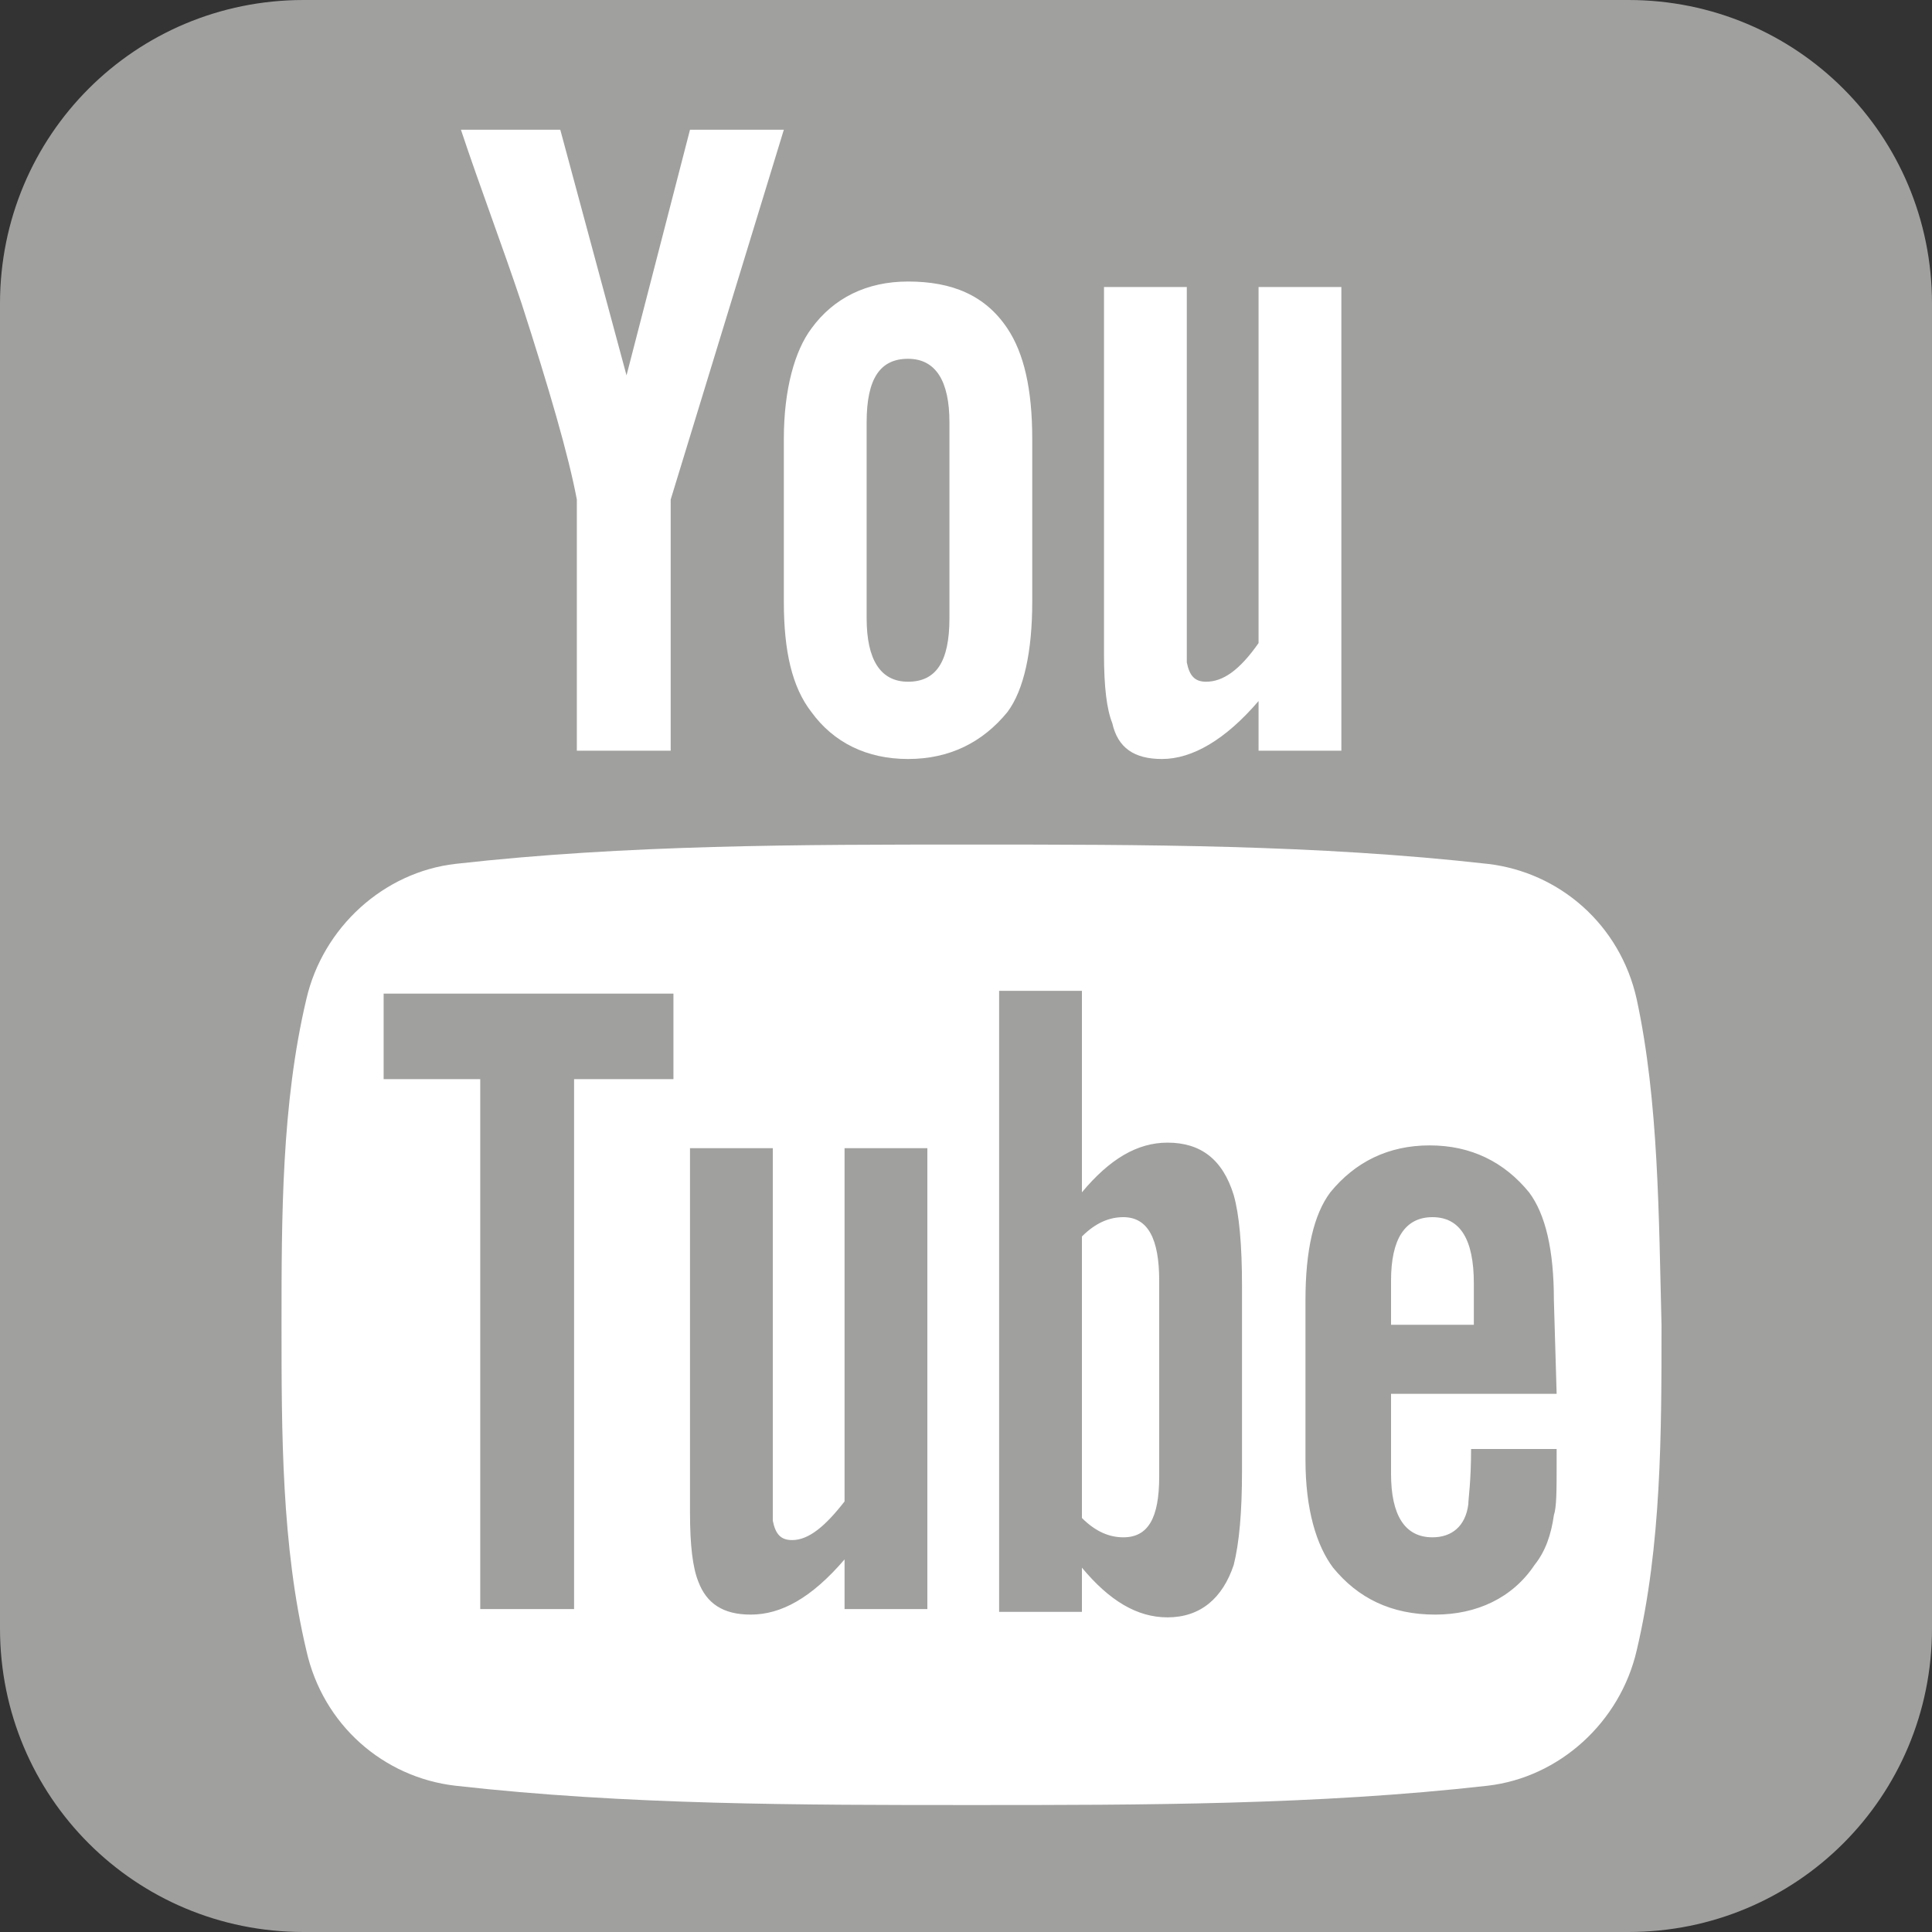 <?xml version="1.0" encoding="utf-8"?>
<!-- Generator: Adobe Illustrator 24.0.2, SVG Export Plug-In . SVG Version: 6.00 Build 0)  -->
<svg version="1.1" xmlns="http://www.w3.org/2000/svg" xmlns:xlink="http://www.w3.org/1999/xlink" x="0px" y="0px"
	 viewBox="0 0 70 70" style="enable-background:new 0 0 70 70;" xml:space="preserve">
<rect x="0" y="0" width="70" height="70" fill="#333333" stroke="none"/>
<style type="text/css">
	.st0{fill:#A0A09F;}
	.st1{fill:#FFFFFF;}
	.st2{fill:#FFFFFF;stroke:#A0A09F;stroke-miterlimit:10;}
	.st3{fill:#A0A09F;stroke:#FFFFFF;stroke-miterlimit:10;}
	.st4{fill:none;stroke:#FFFFFF;stroke-width:2.8;stroke-miterlimit:10;}
	.st5{fill:none;stroke:#FFFFFF;stroke-width:3;stroke-linecap:round;stroke-miterlimit:10;}
	.st6{clip-path:url(#SVGID_2_);}
	.st7{clip-path:url(#SVGID_4_);fill:#FFFFFF;}
	.st8{fill:#FFFFFF;stroke:#A0A09F;stroke-width:2;stroke-miterlimit:10;}
</style>
<g id="Calque_1">
	<path class="st0" d="M59,70H11C4.9,70,0,65.1,0,59V11C0,4.9,4.9,0,11,0h48c6.1,0,11,4.9,11,11v48C70,65.1,65.1,70,59,70z"/>
	<g>
		<g>
			<path class="st1" d="M59.3,36.2c-0.6-2.7-2.8-4.6-5.4-4.9c-6.2-0.7-12.5-0.7-18.7-0.7c-6.2,0-12.5,0-18.7,0.7
				c-2.6,0.3-4.8,2.3-5.4,4.9c-0.9,3.8-0.9,7.9-0.9,11.8s0,8,0.9,11.8c0.6,2.7,2.8,4.6,5.4,4.9c6.2,0.7,12.5,0.7,18.7,0.7
				c6.2,0,12.5,0,18.7-0.7c2.6-0.3,4.8-2.3,5.4-4.9c0.9-3.8,0.9-7.9,0.9-11.8C60.1,44.1,60.1,39.9,59.3,36.2z M24.4,39.1h-3.6v19.2
				h-3.4V39.1h-3.5v-3.1h10.5V39.1z M33.6,58.3h-3v-1.8c-1.2,1.4-2.3,2-3.4,2c-1,0-1.6-0.4-1.9-1.2c-0.2-0.5-0.3-1.3-0.3-2.5V41.6h3
				v12.3c0,0.7,0,1.1,0,1.2c0.1,0.5,0.3,0.7,0.7,0.7c0.6,0,1.2-0.5,1.9-1.4V41.6h3V58.3L33.6,58.3z M45,53.3c0,1.5-0.1,2.6-0.3,3.4
				c-0.4,1.2-1.2,1.9-2.4,1.9c-1.1,0-2.1-0.6-3.1-1.8v1.6h-3V35.9h3v7.3c1-1.2,2-1.8,3.1-1.8c1.2,0,2,0.6,2.4,1.9
				c0.2,0.7,0.3,1.8,0.3,3.3V53.3z M56.4,50.5h-6v2.9c0,1.5,0.5,2.3,1.5,2.3c0.7,0,1.2-0.4,1.3-1.2c0-0.2,0.1-0.8,0.1-2h3.1V53
				c0,1,0,1.6-0.1,1.9c-0.1,0.7-0.3,1.3-0.7,1.8c-0.8,1.2-2.1,1.8-3.6,1.8c-1.6,0-2.8-0.6-3.7-1.7c-0.6-0.8-1-2.1-1-3.9v-5.8
				c0-1.8,0.3-3.1,0.9-3.9c0.9-1.1,2.1-1.7,3.6-1.7c1.5,0,2.7,0.6,3.6,1.7c0.6,0.8,0.9,2.1,0.9,3.9L56.4,50.5L56.4,50.5z"/>
			<path class="st1" d="M51.9,44.1c-1,0-1.5,0.8-1.5,2.3V48h3v-1.5C53.4,44.9,52.9,44.1,51.9,44.1z"/>
			<path class="st1" d="M40.7,44.1c-0.5,0-1,0.2-1.5,0.7V55c0.5,0.5,1,0.7,1.5,0.7c0.9,0,1.3-0.7,1.3-2.2v-7.1
				C42,44.9,41.6,44.1,40.7,44.1z"/>
			<g>
				<path class="st1" d="M42.1,27.5c1.1,0,2.3-0.7,3.5-2.1v1.8h3V10.4h-3v12.9c-0.7,1-1.3,1.4-1.9,1.4c-0.4,0-0.6-0.2-0.7-0.7
					c0-0.1,0-0.5,0-1.2V10.4h-3v13.3c0,1.2,0.1,2,0.3,2.5C40.5,27.1,41.1,27.5,42.1,27.5z"/>
				<path class="st1" d="M20.9,18.1v9.1h3.4v-9.1l4.1-13.4h-3.4l-2.3,8.9l-2.4-8.9h-3.6c0.7,2.1,1.5,4.2,2.2,6.3
					C19.9,14.1,20.6,16.5,20.9,18.1z"/>
				<path class="st1" d="M32.9,27.5c1.5,0,2.7-0.6,3.6-1.7c0.6-0.8,0.9-2.2,0.9-4v-5.9c0-1.8-0.3-3.1-0.9-4c-0.8-1.2-2-1.7-3.6-1.7
					c-1.5,0-2.7,0.6-3.5,1.7c-0.6,0.8-1,2.2-1,4v5.9c0,1.8,0.3,3.1,1,4C30.2,26.9,31.4,27.5,32.9,27.5z M31.4,15.3
					c0-1.6,0.5-2.3,1.5-2.3c1,0,1.5,0.8,1.5,2.3v7.1c0,1.6-0.5,2.3-1.5,2.3c-1,0-1.5-0.8-1.5-2.3V15.3z"/>
			</g>
		</g>
	</g>
</g>
<g id="Calque_2">
</g>
</svg>
